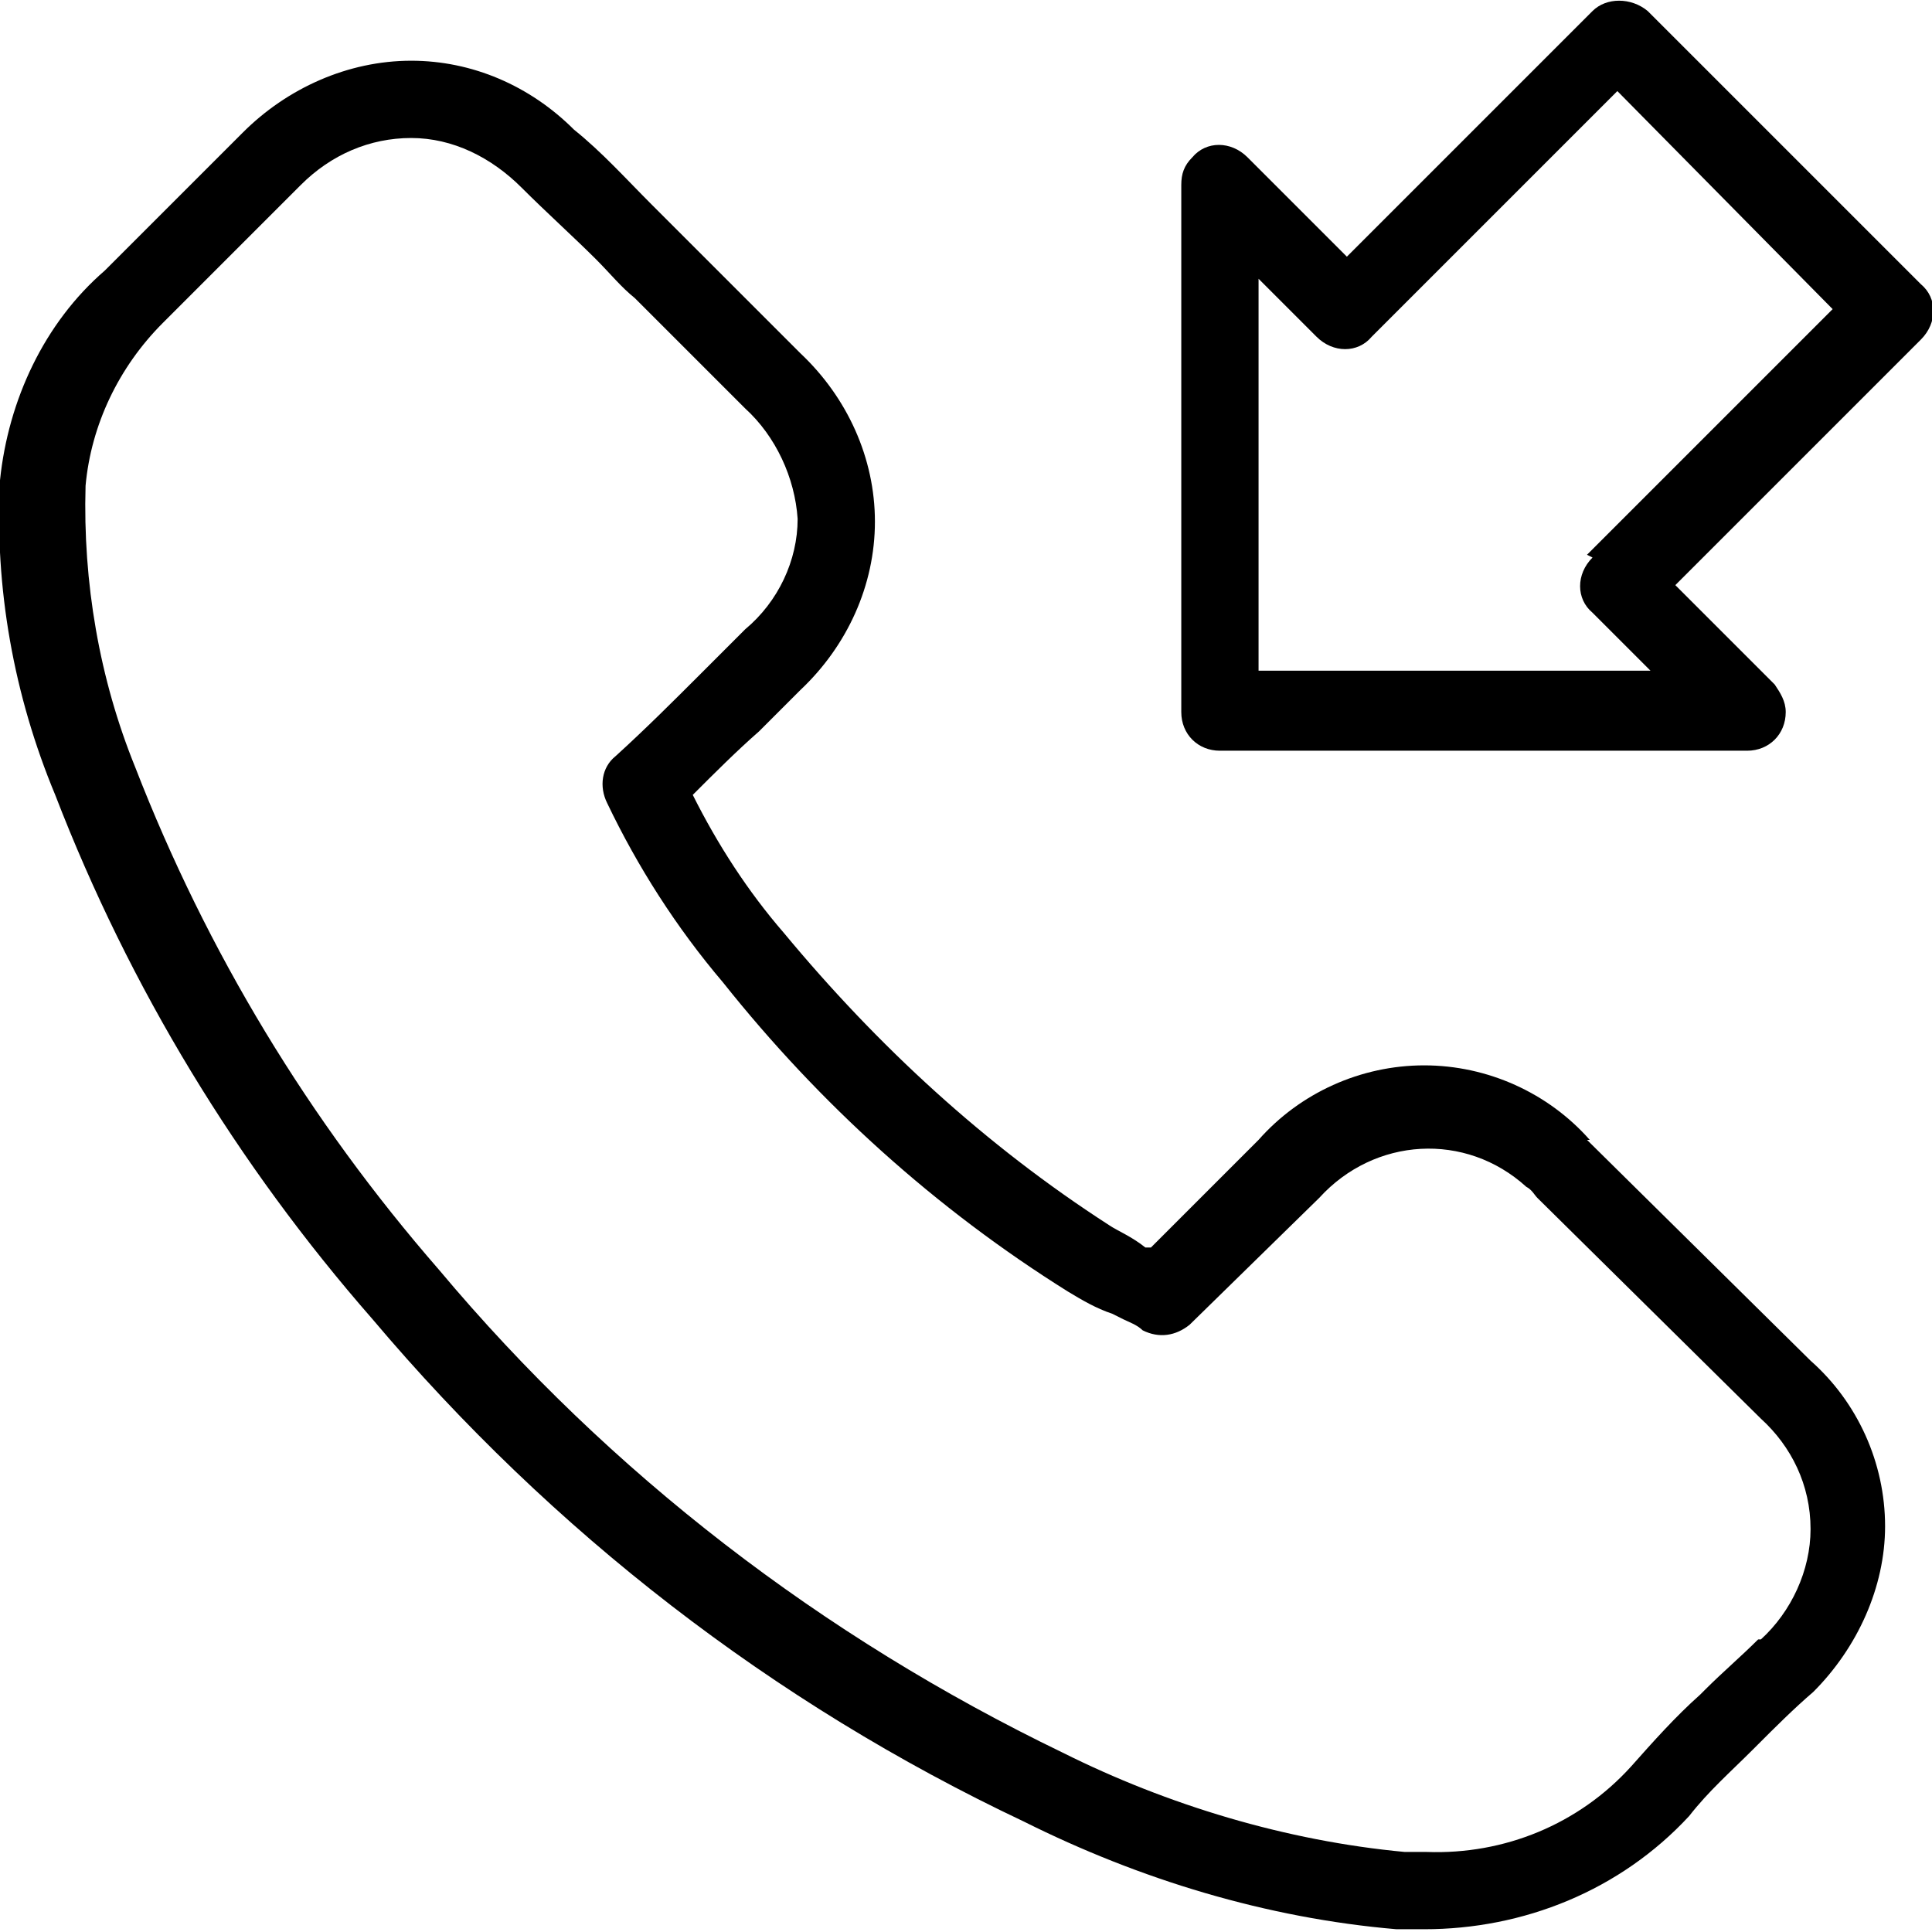 <?xml version="1.0" encoding="UTF-8"?>
<svg id="Calque_1" xmlns="http://www.w3.org/2000/svg" version="1.1" viewBox="0 0 70 70">
  <!-- Generator: Adobe Illustrator 29.0.1, SVG Export Plug-In . SVG Version: 2.1.0 Build 192)  -->
  <g id="ic-callback-M">
    <path id="Tracé_1583" d="M57.6,41.3c-1.5-1.7-3.7-2.7-6-2.7-2.3,0-4.5,1-6,2.7l-3.9,3.9h-.2c-.5-.4-1-.6-1.3-.8-4.5-2.9-8.4-6.5-11.8-10.6-1.3-1.5-2.4-3.2-3.3-5,.8-.8,1.6-1.6,2.4-2.3l1.5-1.5c1.7-1.6,2.7-3.8,2.7-6.1,0-2.3-1-4.5-2.7-6.1l-4-4c-.4-.4-.9-.9-1.4-1.4-.9-.9-1.8-1.9-2.8-2.7-1.6-1.6-3.7-2.5-5.9-2.5-2.3,0-4.5,1-6.1,2.6l-5,5C1.6,11.7.3,14.5,0,17.4c-.2,3.9.5,7.8,2,11.4,2.7,7,6.6,13.4,11.5,19,6.5,7.7,14.5,13.9,23.6,18.2,4.2,2.1,8.8,3.5,13.5,3.9.3,0,.7,0,1,0,3.6,0,7.1-1.4,9.6-4.1,0,0,0,0,0,0h0c.7-.9,1.5-1.6,2.3-2.4l.2-.2c.6-.6,1.3-1.3,2-1.9,1.6-1.6,2.6-3.8,2.6-6,0-2.3-1-4.5-2.7-6l-8.1-8ZM63.7,59.4c-.6.6-1.3,1.2-1.9,1.8l-.2.2c-.9.8-1.7,1.7-2.5,2.6h0s0,0,0,0c-1.9,2.1-4.6,3.2-7.4,3.1-.3,0-.6,0-.8,0-4.3-.4-8.6-1.7-12.4-3.6-8.7-4.2-16.4-10.1-22.6-17.5-4.7-5.4-8.4-11.5-11-18.2-1.3-3.2-1.9-6.7-1.8-10.2.2-2.2,1.2-4.3,2.8-5.9l5-5c1.1-1.1,2.5-1.7,4-1.7,1.5,0,2.9.7,4,1.8.9.9,1.9,1.8,2.7,2.6.5.5.9,1,1.4,1.4l4,4c1.1,1,1.8,2.5,1.9,4,0,1.5-.7,3-1.9,4l-1.6,1.6c-1,1-2,2-3.1,3-.5.4-.6,1.1-.3,1.7,1.1,2.3,2.5,4.5,4.2,6.5,3.5,4.4,7.7,8.2,12.5,11.2.5.3,1,.6,1.6.8l.4.2c.2.1.5.2.7.4.6.3,1.2.2,1.7-.2l4.7-4.6c2-2.2,5.3-2.4,7.5-.4.2.1.3.3.4.4h0s8.1,8,8.1,8c1.1,1,1.8,2.4,1.8,4,0,1.5-.7,3-1.8,4"/>
    <path id="Tracé_1584" d="M69.6,10.3L59.7.4c-.6-.5-1.5-.5-2,0l-8.9,8.9-3.6-3.6c-.6-.6-1.5-.6-2,0-.3.3-.4.6-.4,1v19.1c0,.8.6,1.4,1.4,1.4h19.1c.8,0,1.4-.6,1.4-1.4,0-.4-.2-.7-.4-1l-3.6-3.6,8.9-8.9c.6-.6.6-1.5,0-2h0M57.7,20.2c-.6.6-.6,1.5,0,2h0s2.1,2.1,2.1,2.1h-14.2v-14.2l2.1,2.1c.6.6,1.5.6,2,0,0,0,0,0,0,0l8.9-8.9,7.8,7.9-8.9,8.9Z"/>
  </g>
</svg>